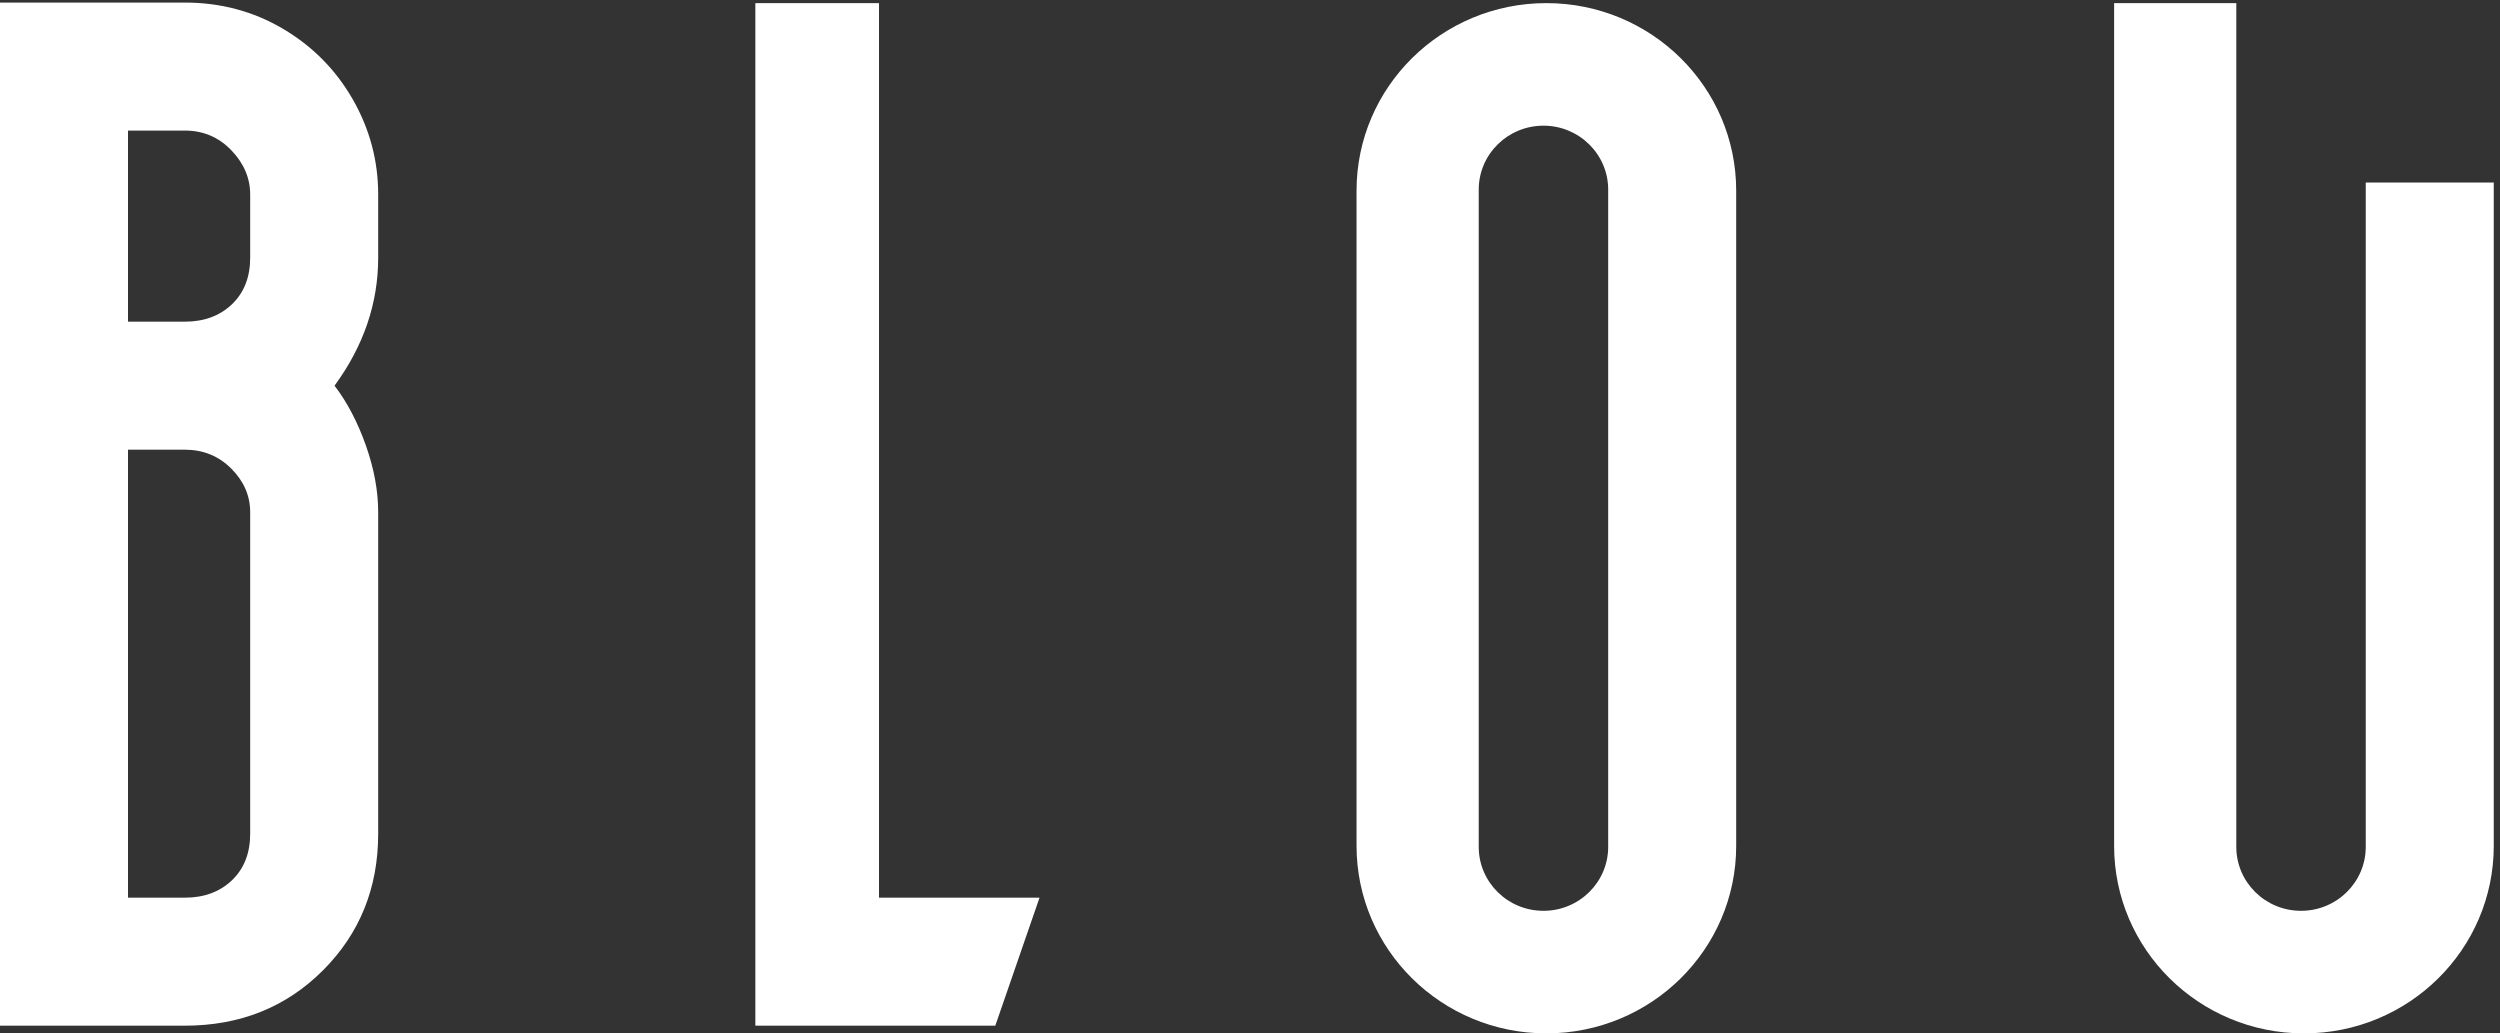 <?xml version="1.0" encoding="UTF-8" standalone="no"?>
<!-- Created with Inkscape (http://www.inkscape.org/) -->

<svg
   version="1.1"
   id="svg1"
   width="675.907"
   height="279.387"
   viewBox="0 0 675.907 279.387"
   sodipodi:docname="BLOU LOGO WIT.eps"
   xmlns:inkscape="http://www.inkscape.org/namespaces/inkscape"
   xmlns:sodipodi="http://sodipodi.sourceforge.net/DTD/sodipodi-0.dtd"
   xmlns="http://www.w3.org/2000/svg"
   xmlns:svg="http://www.w3.org/2000/svg">
  <rect x="0" y="0" width="675.907" height="279.387" fill="#333333" stroke="none"/>
  <defs
     id="defs1" />
  <sodipodi:namedview
     id="namedview1"
     pagecolor="#ffffff"
     bordercolor="#000000"
     borderopacity="0.25"
     inkscape:showpageshadow="2"
     inkscape:pageopacity="0.0"
     inkscape:pagecheckerboard="0"
     inkscape:deskcolor="#d1d1d1">
    <inkscape:page
       x="0"
       y="0"
       inkscape:label="1"
       id="page1"
       width="675.907"
       height="279.387"
       margin="0"
       bleed="0" />
  </sodipodi:namedview>
  <g
     id="g1"
     inkscape:groupmode="layer"
     inkscape:label="1">
    <g
       id="group-R5">
      <path
         id="path2"
         d="m 470.137,1148.11 c -25.641,25.6 -57.196,38.44 -94.617,38.44 H 260.203 V 275.852 H 375.52 c 39.41,0 71.421,11.82 96.093,35.476 24.625,23.652 36.961,55.16 36.961,94.621 v 653.461 c 0,33.5 -12.844,63.06 -38.437,88.7 z m 1.476,334.12 c 24.625,23.66 36.961,55.17 36.961,94.63 v 128.27 c 0,33.5 -12.844,63.57 -38.437,90.18 -25.641,26.61 -57.196,39.92 -94.617,39.92 H 260.203 V 1446.75 H 375.52 c 39.41,0 71.421,11.83 96.093,35.48 z M 680.07,1316.66 c 25.598,-33.55 46.805,-73.93 63.571,-121.23 16.726,-47.32 25.132,-92.69 25.132,-136.02 V 405.949 C 768.773,295.531 731.309,202.898 656.418,128.012 581.48,53.07 487.879,15.648 375.52,15.648 H 0 V 2095.43 h 375.52 c 72.902,0 139.433,-17.74 199.585,-53.23 60.11,-35.47 107.418,-83.29 141.926,-143.4 34.465,-60.15 51.742,-124.69 51.742,-193.67 v -128.27 c 0,-92.68 -29.566,-179.4 -88.703,-260.2"
         style="fill:#ffffff;fill-opacity:1;fill-rule:nonzero;stroke:none"
         transform="matrix(0.133,0,0,-0.133,0,279.387)" />
      <path
         id="path3"
         d="M 2023.25,15.648 H 1535.48 V 2094.3 h 251.33 V 275.852 h 326.34 l -89.9,-260.204"
         style="fill:#ffffff;fill-opacity:1;fill-rule:nonzero;stroke:none"
         transform="matrix(0.133,0,0,-0.133,0,279.387)" />
      <path
         id="path4"
         d="M 5069.32,381.238 C 5069.32,170.691 4896.57,0 4683.46,0 4470.35,0 4297.59,170.691 4297.59,381.238 V 2094.3 h 248.37 V 379.141 c 0,-71.801 58.91,-130 131.58,-130 72.67,0 131.58,58.199 131.58,130 V 1729.66 h 260.21 l -0.01,-1348.422"
         style="fill:#ffffff;fill-opacity:1;fill-rule:nonzero;stroke:none"
         transform="matrix(0.133,0,0,-0.133,0,279.387)" />
      <path
         id="path5"
         d="m 3269.13,379.141 c 0,-71.801 -58.92,-130 -131.59,-130 -72.67,0 -131.58,58.199 -131.58,130 V 1715.18 c 0,71.79 58.91,130 131.58,130 72.67,0 131.59,-58.21 131.59,-130 z m 260.2,772.089 v 561.84 c 0,210.56 -172.76,381.24 -385.87,381.24 -213.11,0 -385.87,-170.68 -385.87,-381.24 V 1281.23 381.238 c 0,-210.547 172.76,-381.226 385.87,-381.226 213.11,0 385.87,170.679 385.87,381.226 v 769.992"
         style="fill:#ffffff;fill-opacity:1;fill-rule:nonzero;stroke:none"
         transform="matrix(0.133,0,0,-0.133,0,279.387)" />
    </g>
  </g>
</svg>
